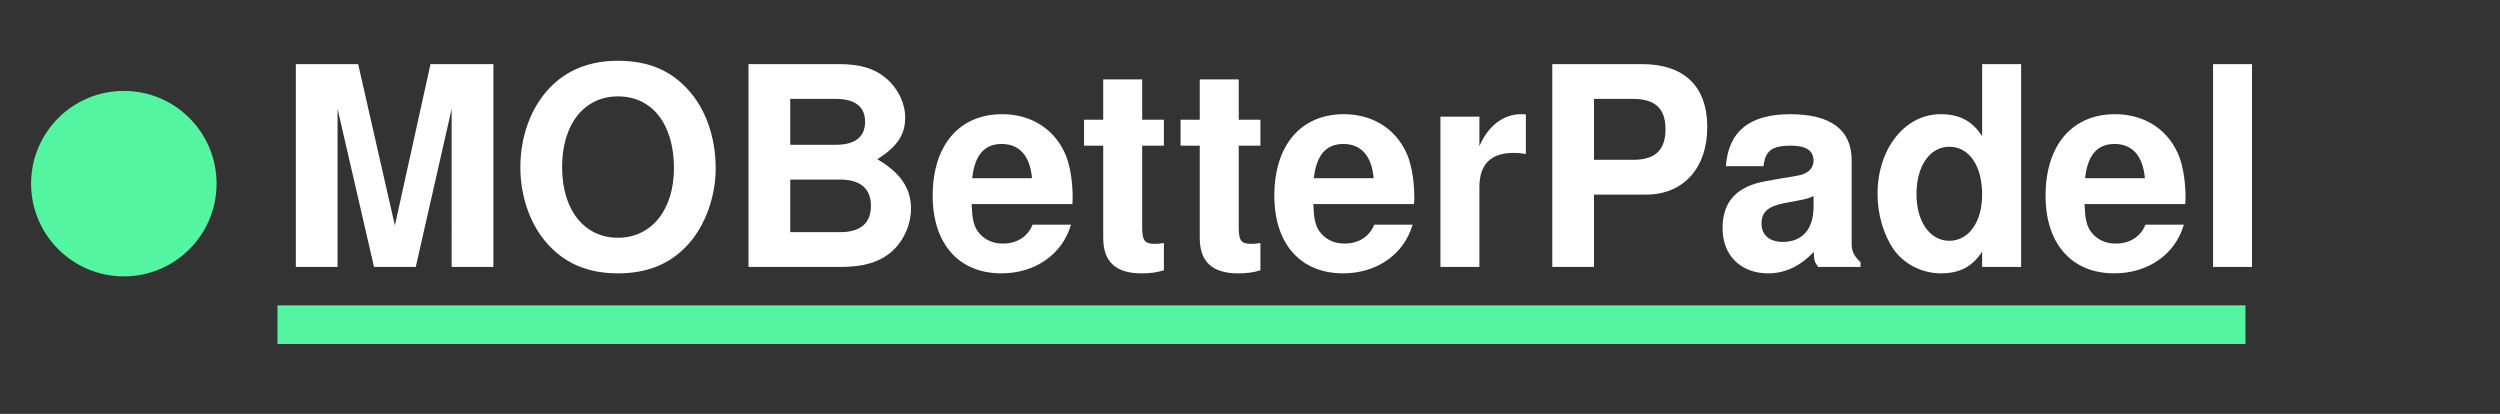 <?xml version="1.0" encoding="utf-8"?>
<!-- Generator: Adobe Illustrator 15.0.0, SVG Export Plug-In . SVG Version: 6.00 Build 0)  -->
<!DOCTYPE svg PUBLIC "-//W3C//DTD SVG 1.1//EN" "http://www.w3.org/Graphics/SVG/1.1/DTD/svg11.dtd">
<svg version="1.1" id="Layer_1" xmlns="http://www.w3.org/2000/svg" xmlns:xlink="http://www.w3.org/1999/xlink" x="0px" y="0px"
	 width="746px" height="123.5px" viewBox="0 -31.5 746 123.5" enable-background="new 0 -31.5 746 123.5" xml:space="preserve">
<rect x="0" y="-31.5" width="746" height="123.5" fill="#333333" stroke="none"/>
<g>
	<g>
		<path fill="#FFFFFF" d="M100.731,48.157H88.276v-60.526h18.598l10.959,48.155l10.629-48.155h18.765v60.526h-12.455V0.997
			l-10.709,47.159h-12.455L100.731,0.997V48.157z"/>
		<path fill="#FFFFFF" d="M205.094-4.981c5.396,5.73,8.469,14.281,8.469,23.749c0,8.55-3.239,17.352-8.469,22.916
			c-5.23,5.644-12.04,8.386-20.674,8.386c-8.635,0-15.444-2.742-20.674-8.386c-5.397-5.73-8.469-14.281-8.469-23.333
			s3.071-17.52,8.469-23.333c5.146-5.562,12.122-8.385,20.59-8.385C193.136-13.366,199.78-10.71,205.094-4.981z M167.729,18.351
			c0,12.786,6.558,21.091,16.689,21.091c9.963,0,16.688-8.304,16.688-20.759c0-13.12-6.477-21.422-16.688-21.422
			C174.289-2.738,167.729,5.563,167.729,18.351z"/>
		<path fill="#FFFFFF" d="M223.353-12.369h26.985c6.477,0,10.711,1.327,14.282,4.4c3.404,2.986,5.481,7.307,5.481,11.539
			c0,5.148-2.327,8.637-8.303,12.454c6.892,3.986,10.047,8.719,10.047,14.698c0,4.897-2.326,9.964-5.979,13.035
			c-3.654,3.072-8.303,4.4-15.278,4.4h-27.234v-60.525H223.353z M235.808,11.707h13.534c5.813,0,8.802-2.324,8.802-6.891
			c0-4.483-2.989-6.809-8.802-6.809h-13.534V11.707z M235.808,37.778h14.863c6.062,0,9.216-2.655,9.216-7.805
			c0-5.23-3.154-7.889-9.216-7.889h-14.863V37.778z"/>
		<path fill="#FFFFFF" d="M289.937,29.395c0.167,4.235,0.582,6.226,1.661,7.887c1.66,2.489,4.316,3.9,7.639,3.9
			c4.234,0,7.472-2.074,8.885-5.644h11.456c-2.573,8.885-10.71,14.528-20.758,14.528c-12.705,0-20.509-8.8-20.509-23.164
			c0-15.027,7.888-24.329,20.758-24.329c9.053,0,16.274,4.898,19.265,13.037c1.079,3.156,1.741,7.307,1.741,11.791
			c0,0.581,0,0.996-0.082,1.994H289.937z M307.954,21.672c-0.581-6.642-3.737-10.214-9.051-10.214c-5.146,0-8.053,3.322-8.8,10.214
			H307.954z"/>
		<path fill="#FFFFFF" d="M347.305,11.958h-6.476v24.41c0,3.984,0.747,4.898,3.817,4.898c0.916,0,1.498-0.085,2.658-0.249v8.136
			c-2.158,0.667-4.069,0.916-6.726,0.916c-7.64,0-11.376-3.489-11.376-10.543V11.958h-5.729V4.236h5.729v-12.04h11.625v12.04h6.477
			V11.958L347.305,11.958z"/>
		<path fill="#FFFFFF" d="M376.113,11.958h-6.478v24.41c0,3.984,0.748,4.898,3.82,4.898c0.912,0,1.493-0.085,2.655-0.249v8.136
			c-2.156,0.667-4.066,0.916-6.725,0.916c-7.64,0-11.376-3.489-11.376-10.543V11.958h-5.728V4.236h5.728v-12.04h11.625v12.04h6.476
			v7.723H376.113z"/>
		<path fill="#FFFFFF" d="M391.887,29.395c0.165,4.235,0.582,6.226,1.66,7.887c1.66,2.489,4.317,3.9,7.639,3.9
			c4.234,0,7.474-2.074,8.885-5.644h11.454c-2.571,8.885-10.709,14.528-20.755,14.528c-12.703,0-20.51-8.8-20.51-23.164
			c0-15.027,7.89-24.329,20.76-24.329c9.051,0,16.272,4.898,19.263,13.037c1.08,3.156,1.743,7.307,1.743,11.791
			c0,0.581,0,0.996-0.084,1.994H391.887z M409.902,21.672c-0.58-6.642-3.736-10.214-9.051-10.214c-5.146,0-8.055,3.322-8.8,10.214
			H409.902z"/>
		<path fill="#FFFFFF" d="M441.451,3.322v8.8c2.575-6.06,7.139-9.549,12.455-9.549c0.498,0,0.747,0,1.41,0.084v11.791
			c-1.576-0.25-2.407-0.332-3.653-0.332c-6.809,0-10.212,3.403-10.212,10.212v23.829h-11.625V3.322H441.451z"/>
		<path fill="#FFFFFF" d="M475.651,48.157h-12.45v-60.526h26.734c12.62,0,19.511,6.64,19.511,18.765
			c0,12.288-7.14,20.175-18.265,20.175h-15.53V48.157z M487.279,16.192c6.641,0,9.712-2.906,9.712-9.137
			c0-6.142-3.071-9.048-9.712-9.048h-11.628V16.19h11.628V16.192z"/>
		<path fill="#FFFFFF" d="M555.191,48.157h-12.623c-1.078-1.327-1.325-2.159-1.325-4.483c-4.152,4.318-8.637,6.395-13.619,6.395
			c-8.22,0-13.615-5.399-13.615-13.453c0-8.054,4.315-12.621,13.2-14.112l4.648-0.831c5.729-0.913,5.729-0.913,7.31-1.743
			c1.245-0.749,1.993-1.995,1.993-3.489c0-2.989-2.244-4.481-6.728-4.481c-5.728,0-7.638,1.493-8.218,6.143h-11.212
			c0.747-10.379,7.06-15.525,19.181-15.525c12.122,0,18.35,4.649,18.35,13.782v24.909c0,2.24,0.664,3.569,2.658,5.479V48.157
			L555.191,48.157z M541.162,26.987c-1.329,0.665-1.828,0.829-4.901,1.41l-3.984,0.748c-4.814,0.999-6.643,2.658-6.643,6.141
			c0,3.325,2.41,5.401,6.312,5.401c5.896,0,9.217-3.819,9.217-10.543V26.987z"/>
		<path fill="#FFFFFF" d="M591.471,43.591c-2.906,4.484-6.723,6.476-12.37,6.476c-5.479,0-10.958-2.74-14.03-7.142
			c-2.992-4.314-4.818-10.459-4.818-16.521c0-13.536,8.139-23.83,18.849-23.83c5.647,0,9.466,2.074,12.37,6.56v-21.502h11.627
			v60.526h-11.627V43.591z M571.879,26.405c0,8.219,3.982,13.949,9.797,13.949c5.813,0,9.795-5.646,9.795-13.783
			c0-8.636-3.9-14.282-9.795-14.282C575.861,12.288,571.879,18.019,571.879,26.405z"/>
		<path fill="#FFFFFF" d="M622.021,29.395c0.169,4.235,0.583,6.226,1.662,7.887c1.658,2.489,4.316,3.9,7.636,3.9
			c4.235,0,7.472-2.074,8.885-5.644h11.459c-2.573,8.885-10.712,14.528-20.759,14.528c-12.705,0-20.508-8.8-20.508-23.164
			c0-15.027,7.887-24.329,20.758-24.329c9.05,0,16.275,4.898,19.264,13.037c1.079,3.156,1.744,7.307,1.744,11.791
			c0,0.581,0,0.996-0.086,1.994H622.021z M640.038,21.672c-0.581-6.642-3.736-10.214-9.048-10.214c-5.146,0-8.055,3.322-8.8,10.214
			H640.038z"/>
		<path fill="#FFFFFF" d="M672,48.157h-11.623v-60.526H672V48.157z"/>
	</g>
	<rect x="82.798" y="59.617" fill="#54F5A0" width="587.249" height="11.529"/>
	<circle fill="#54F5A0" cx="36.954" cy="23.298" r="27.674"/>
</g>
</svg>
